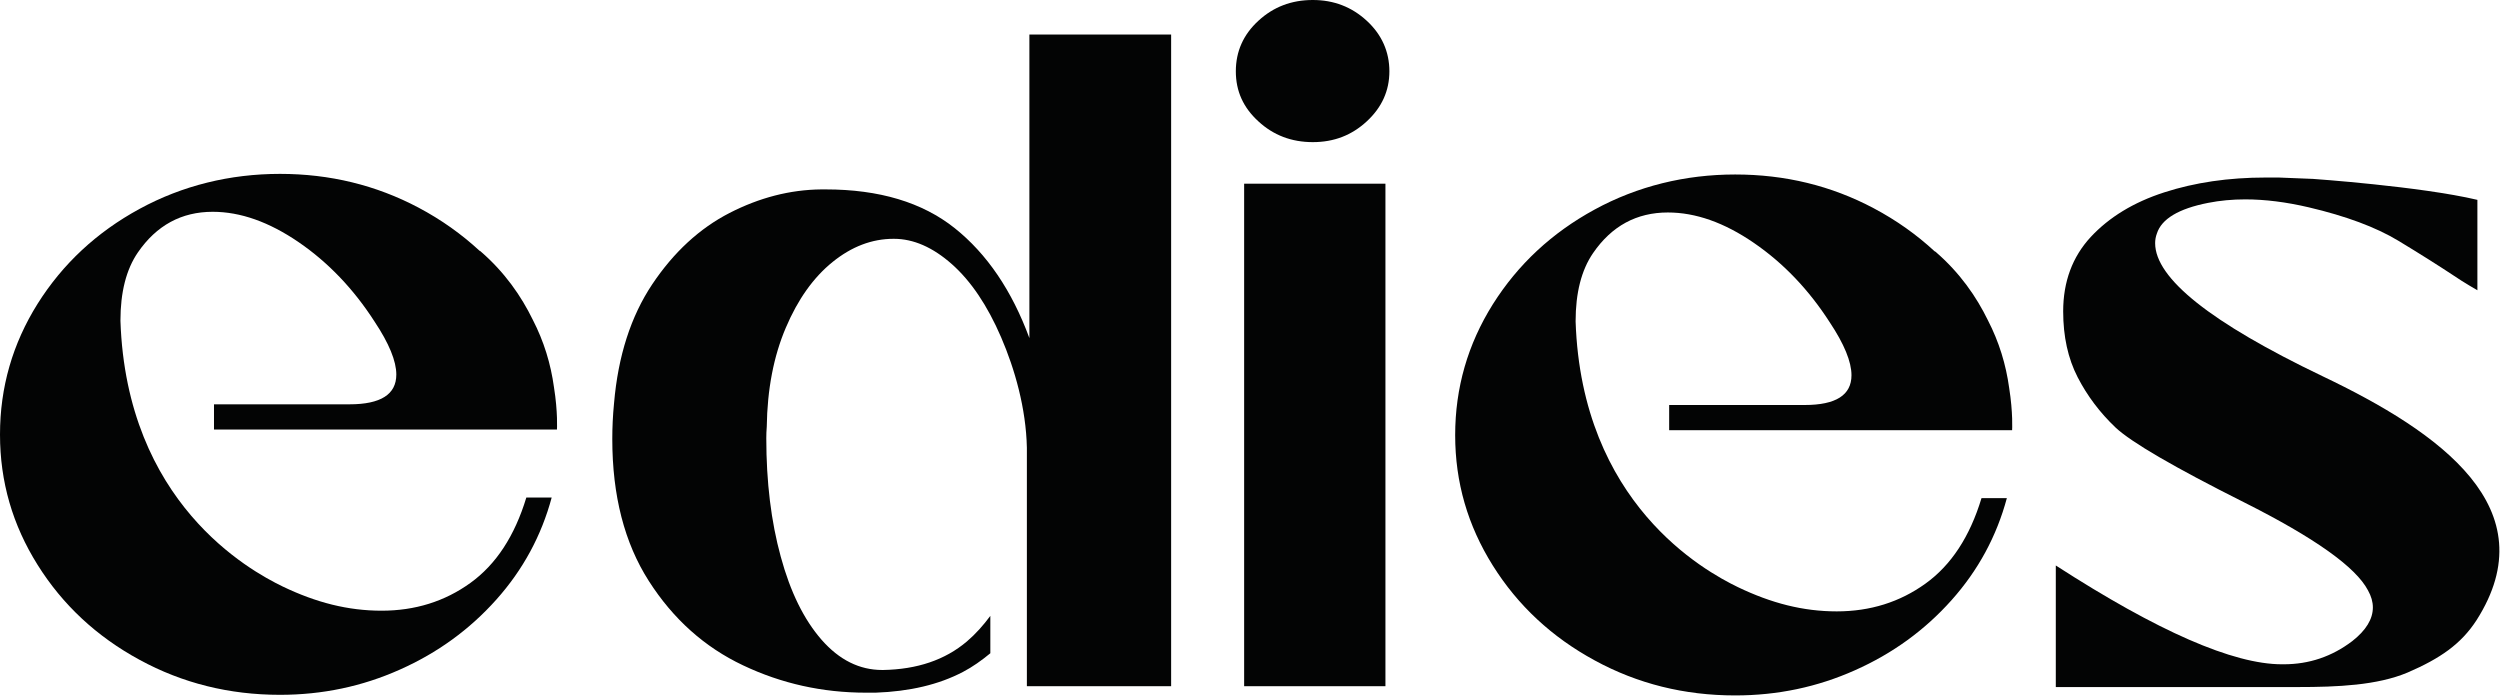 <?xml version="1.0" encoding="UTF-8" standalone="no"?>
<svg xmlns="http://www.w3.org/2000/svg" xmlns:xlink="http://www.w3.org/1999/xlink" xmlns:serif="http://www.serif.com/" width="100%" height="100%" viewBox="0 0 2421 674" version="1.1" xml:space="preserve" style="fill-rule:evenodd;clip-rule:evenodd;stroke-linejoin:round;stroke-miterlimit:2;">
  <path d="M539.346,416.085c-0,-0 1.029,-16.738 -2.875,-41.063c-3.1,-22.633 -9.734,-44.454 -20.571,-65.466c-11.058,-22.634 -26.983,-45.854 -50.646,-66.275c-0.296,-0.221 -0.662,-0.371 -0.958,-0.517c-17.25,-15.925 -36.788,-29.929 -59.054,-41.725c-41.134,-21.75 -85.809,-32.658 -134.096,-32.658c-48.288,-0 -94.513,11.279 -136.017,33.908c-41.504,22.563 -74.383,53.229 -98.708,91.858c-24.254,38.705 -36.421,80.946 -36.421,126.655c0,45.708 12.167,87.579 36.421,126.212c24.25,38.704 57.133,69.371 98.708,91.929c41.504,22.634 86.846,33.913 136.017,33.913c40.991,-0 79.616,-8.109 116.037,-24.4c36.492,-16.221 67.529,-38.779 93.479,-67.829c25.801,-28.896 43.646,-61.85 53.592,-98.854l-24.546,-0c-11.279,37.224 -29.341,64.87 -54.258,82.787c-24.846,17.913 -53.521,26.833 -85.963,26.833c-32.433,0 -63.25,-7.816 -95.762,-23.445c-32.433,-15.7 -151.2,-81.092 -157.096,-257.359c0,-27.646 5.604,-49.687 16.883,-66.129c18.059,-26.242 42.238,-39.367 72.463,-39.367c26.837,0 54.554,9.805 83.233,29.417c28.604,19.608 53.154,45.263 73.5,76.888c14.079,21.158 21.084,38.337 21.084,51.308c-0,19.171 -15.038,28.829 -45.338,28.829l-131.225,0l0,24.404l331.967,0l0.15,0.146Z" style="fill:#030404;fill-rule:nonzero;"></path>
  <path d="M994.868,664.522l-0.076,0l139.334,0l-0,-631.05l-137.267,0l0,293.925c-16.958,-46.004 -41.062,-81.537 -72.396,-106.529c-31.333,-24.916 -72.983,-37.45 -124.958,-37.45l-4.204,0c-30.221,0.292 -59.859,7.963 -88.904,22.859c-29.046,14.958 -53.967,37.962 -74.754,69c-20.717,31.033 -33.101,69.445 -37.009,115.225c-1.179,11.87 -1.696,23.37 -1.696,34.72c0,54.78 11.796,100.559 35.388,137.421c23.517,36.784 53.962,64.063 91.266,81.679c37.23,17.692 76.963,26.467 118.984,26.467l9.292,0c33.024,-1.175 61.262,-7.812 84.704,-20.125c9.287,-4.862 17.987,-11.054 26.466,-18.062l0,-36.196c-6.708,9.066 -14.154,17.475 -22.779,24.841c-21.083,17.842 -48.067,26.984 -81.092,27.571l-0.812,0c-22.046,0 -41.579,-9.729 -58.683,-29.187c-17.1,-19.538 -30.3,-46.3 -39.588,-80.509c-9.362,-34.129 -14.008,-72.391 -14.008,-114.783c-0,-3.683 0.15,-7.3 0.446,-10.983c0.516,-36.421 6.708,-68.413 18.425,-95.913c11.65,-27.496 26.762,-48.729 45.27,-63.696c18.5,-14.966 38.188,-22.483 59.05,-22.483l0.442,0c18.871,0 37.596,8.179 56.1,24.55c18.504,16.438 34.354,39.954 47.625,70.696c13.267,30.746 24.179,68.858 24.992,107.121l-0,230.816" style="fill:#030404;fill-rule:nonzero;"></path>
  <rect x="1204.83" y="177.888" width="136.829" height="486.633" style="fill:#030404;"></rect>
  <path d="M1271.32,0c-20.641,0 -38.187,6.708 -52.712,20.125c-14.596,13.421 -21.825,29.713 -21.825,48.95c-0,19.242 7.229,35.092 21.825,48.438c14.525,13.416 32.071,20.125 52.712,20.125c20.638,-0 37.746,-6.709 52.267,-20.125c14.521,-13.421 21.896,-29.563 21.896,-48.438c-0,-18.871 -7.3,-35.529 -21.896,-48.95c-14.521,-13.417 -31.996,-20.125 -52.267,-20.125" style="fill:#030404;fill-rule:nonzero;"></path>
  <path d="M2399.11,193.518l-0.001,87.583c0.001,0 -14.004,-8.037 -22.408,-13.862c-14.454,-9.579 -32.512,-21.013 -54.187,-34.134c-21.75,-13.12 -50.721,-23.883 -86.846,-32.362c-21.742,-5.083 -42.167,-7.667 -61.409,-7.667c-12.387,0 -24.399,1.104 -35.974,3.392c-28.53,5.604 -45.042,15.554 -49.538,29.633c-1.183,3.096 -1.7,6.267 -1.7,9.363c0,34.137 53.967,77.041 161.817,128.721c114.345,54.479 218.437,128.204 149.362,236.495c-14.966,23 -35.017,36.934 -66.646,50.571c-29.337,12.388 -67.525,14.084 -106.525,14.084l-234.212,-0l-0,-117.734c98.858,63.846 171.846,95.688 218.95,95.688l1.7,-0c24.621,-0 46.733,-7.442 66.496,-22.479c13.266,-10.396 19.904,-21.305 19.904,-32.588c-0,-5.379 -1.55,-10.837 -4.721,-16.512c-11.796,-22.559 -51.75,-50.942 -119.796,-85.15c-68.046,-34.13 -109.621,-58.388 -124.733,-72.617c-15.042,-14.3 -27.279,-30.517 -36.642,-48.65c-9.362,-18.213 -14.008,-39.446 -14.008,-63.771c-0,-28.75 8.921,-52.787 26.687,-72.025c17.842,-19.171 41.509,-33.621 71.142,-43.2c29.633,-9.587 62.371,-14.379 98.196,-14.379l12.754,-0l33.175,1.329c0,0 103.871,7.221 159.088,20.271l0.075,-0Z" style="fill:#030404;fill-rule:nonzero;"></path>
  <path d="M1948.53,416.675c0,-0 1.034,-16.738 -2.875,-41.138c-3.1,-22.558 -9.729,-44.379 -20.57,-65.391c-11.055,-22.634 -26.984,-45.854 -50.642,-66.275c-0.3,-0.296 -0.667,-0.371 -0.963,-0.517c-17.25,-15.925 -36.787,-29.929 -59.05,-41.725c-41.137,-21.825 -85.808,-32.658 -134.095,-32.658c-48.292,-0 -94.513,11.279 -136.021,33.908c-41.504,22.563 -74.379,53.229 -98.709,91.858c-24.254,38.705 -36.416,80.946 -36.416,126.655c-0,45.708 12.162,87.508 36.416,126.212c24.25,38.704 57.134,69.367 98.709,91.925c41.508,22.638 86.846,33.917 136.021,33.917c40.987,-0 79.616,-8.109 116.033,-24.4c36.492,-16.221 67.529,-38.779 93.479,-67.829c25.8,-28.896 43.646,-61.85 53.596,-98.855l-24.55,0c-11.279,37.3 -29.338,64.871 -54.258,82.788c-24.846,17.912 -53.521,26.908 -85.959,26.908c-32.437,0 -63.25,-7.891 -95.762,-23.521c-32.438,-15.7 -151.204,-81.016 -157.1,-257.287c-0,-27.646 5.604,-49.688 16.883,-66.129c18.063,-26.317 42.238,-39.363 72.467,-39.363c26.833,0 54.554,9.729 83.229,29.413c28.604,19.612 53.154,45.266 73.5,76.891c14.079,21.159 21.083,38.338 21.083,51.313c0,19.167 -15.037,28.825 -45.337,28.825l-131.221,-0l-0,24.396l331.967,-0l0.145,0.079Z" style="fill:#030404;fill-rule:nonzero;"></path>
</svg>
